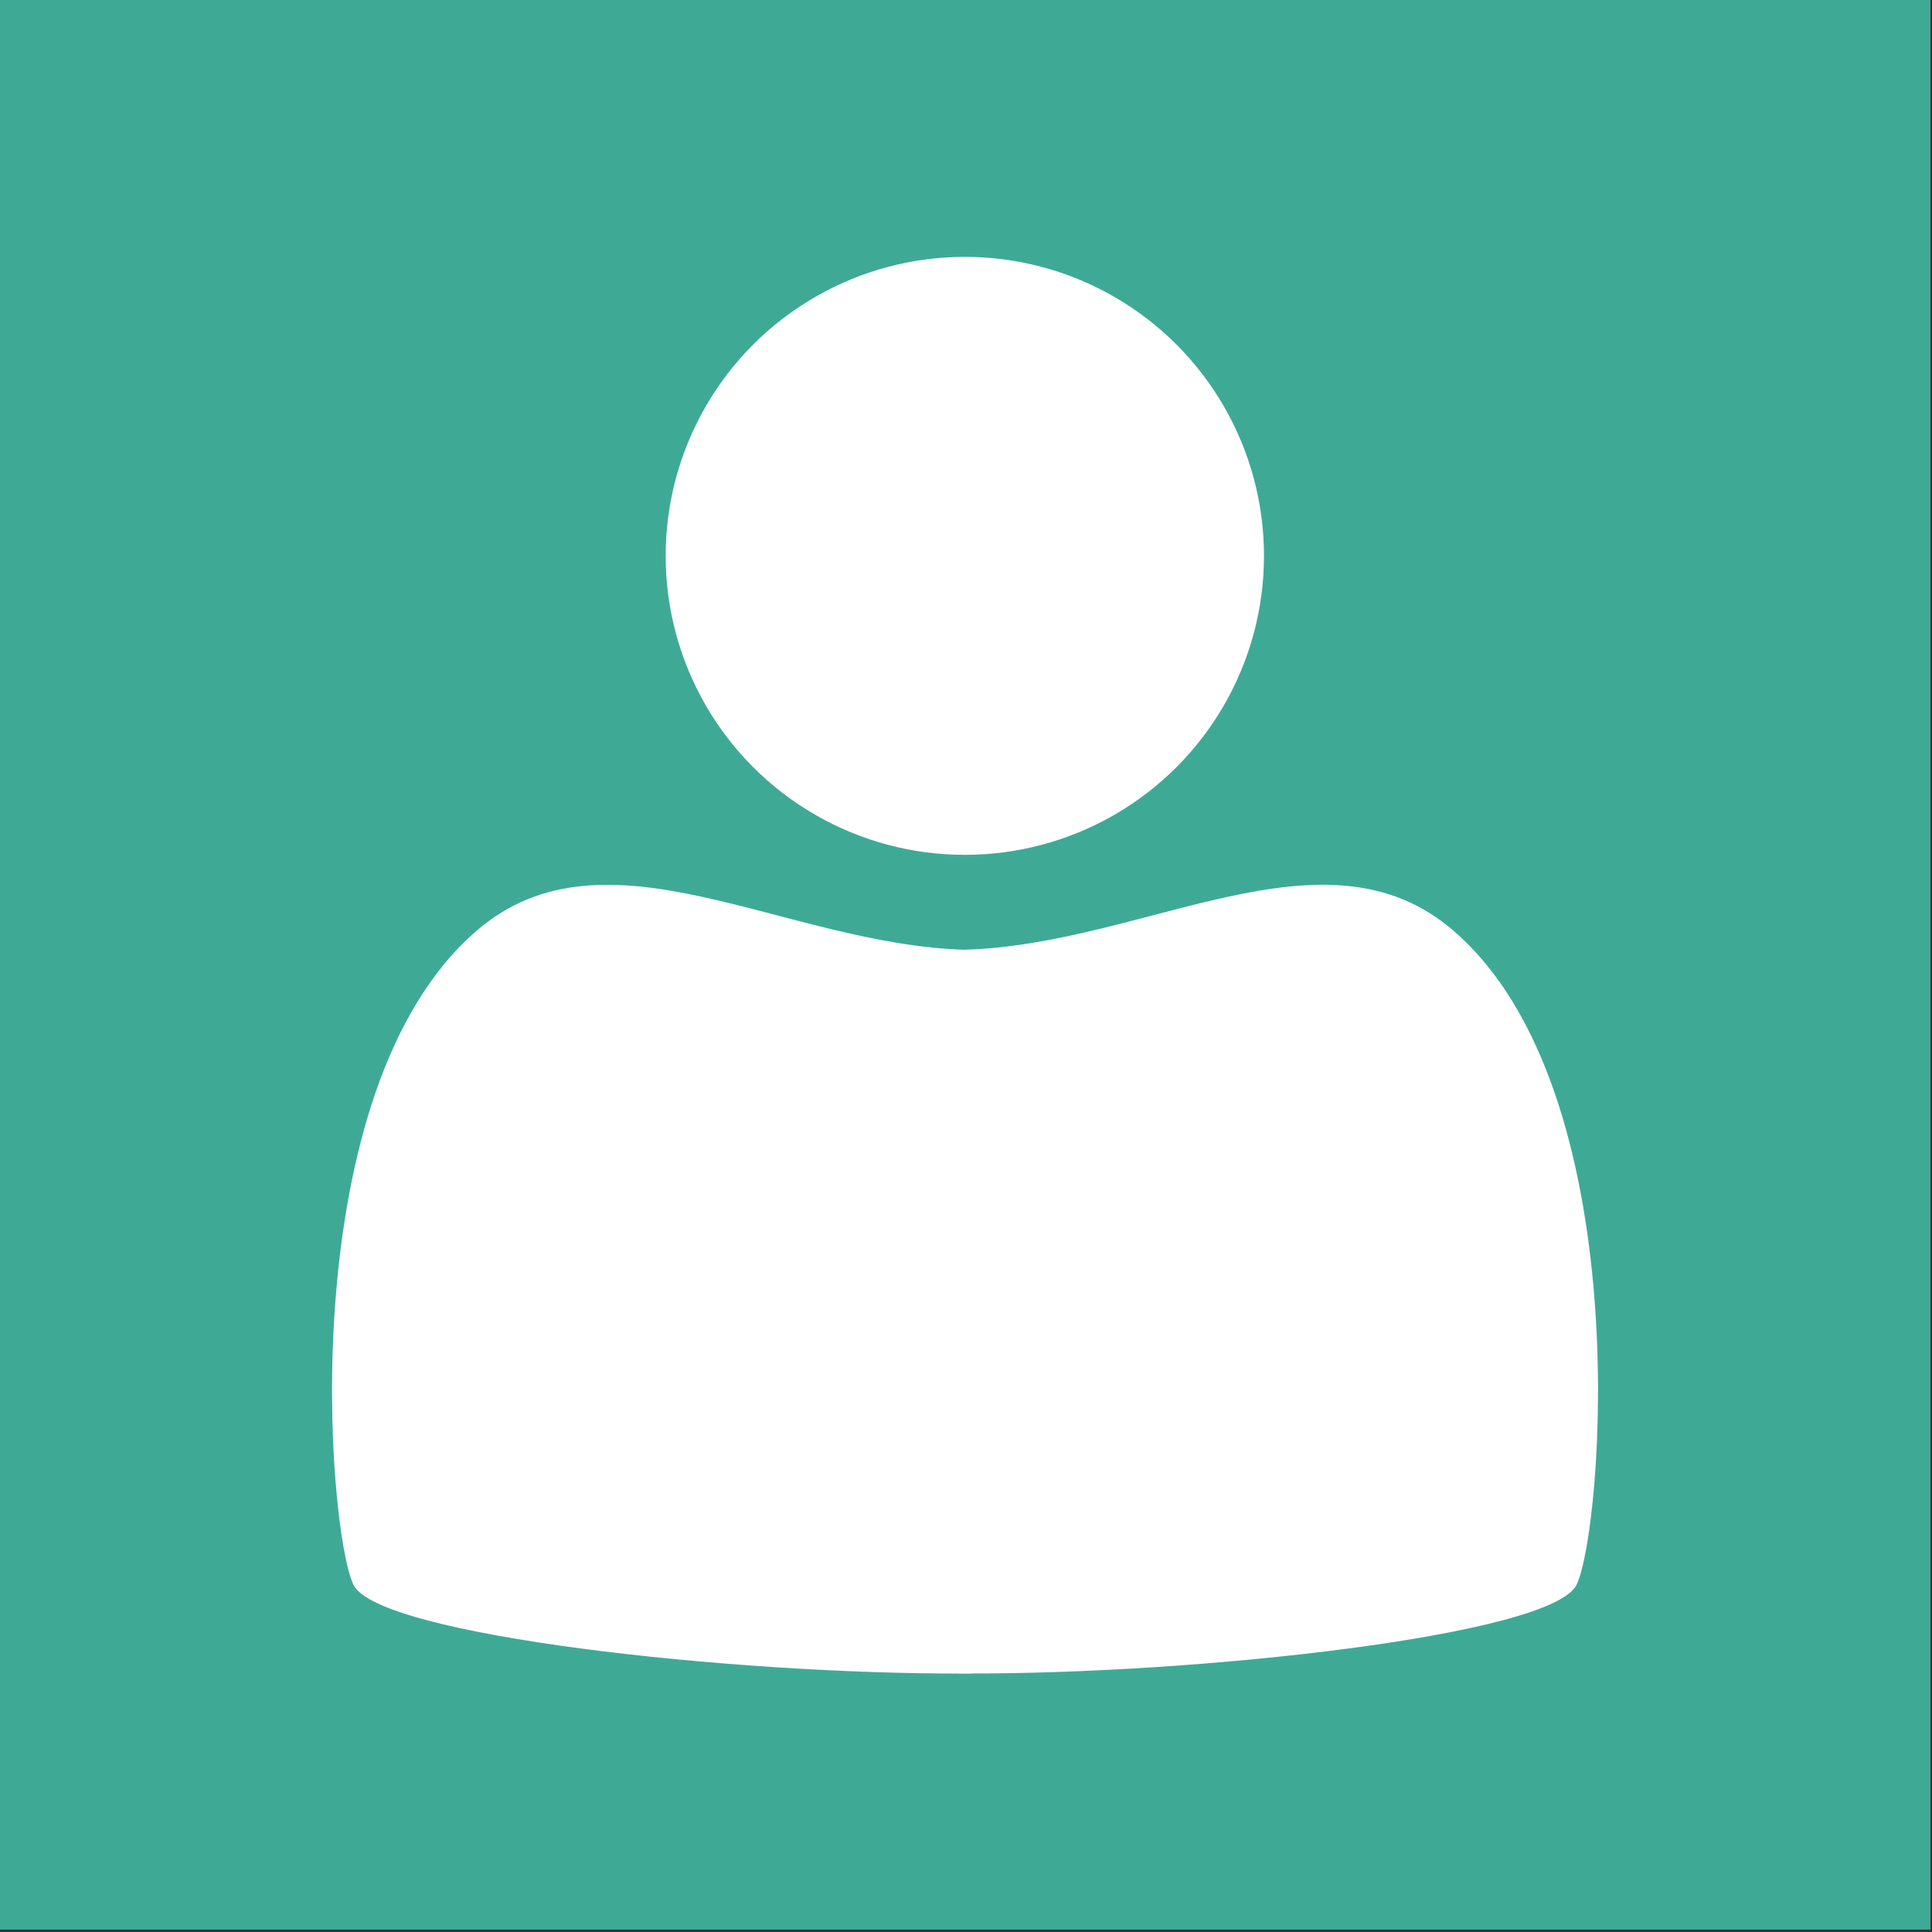 <?xml version="1.0" encoding="UTF-8" standalone="no"?>
<!DOCTYPE svg PUBLIC "-//W3C//DTD SVG 1.1//EN" "http://www.w3.org/Graphics/SVG/1.1/DTD/svg11.dtd">
<svg width="100%" height="100%" viewBox="0 0 709 709" version="1.1" xmlns="http://www.w3.org/2000/svg" xmlns:xlink="http://www.w3.org/1999/xlink" xml:space="preserve" xmlns:serif="http://www.serif.com/" style="fill-rule:evenodd;clip-rule:evenodd;stroke-linejoin:round;stroke-miterlimit:2;">
    <rect x="0" y="0" width="709" height="709" fill="#333333" stroke="none"/>
    <g transform="matrix(1,0,0,1,-526.488,-777.777)">
        <g transform="matrix(0.995,0,0,1,-2.122,124.292)">
            <rect x="531.164" y="653.225" width="712.085" height="708.379" style="fill:rgb(62,170,150);"/>
        </g>
        <g transform="matrix(1.093,0,0,1.093,-82.554,-61.525)">
            <g transform="matrix(0.779,0,0,0.747,168.079,216.229)">
                <ellipse cx="915.384" cy="988.342" rx="128.937" ry="134.388" style="fill:white;"/>
            </g>
            <g transform="matrix(1,0,0,1,-0.52,-24)">
                <g transform="matrix(0.894,0,0,1.261,79.311,-410.761)">
                    <path d="M897.378,1206.6C965.742,1205.22 1032.5,1171.97 1080.9,1201.46C1150.62,1243.93 1137.11,1361.1 1127.28,1375.65C1118.13,1389.19 984.744,1399.55 897.686,1399.3C800.68,1399.03 823.554,1208.09 897.378,1206.6Z" style="fill:white;"/>
                </g>
                <g transform="matrix(-0.894,0,0,1.261,1684.19,-410.741)">
                    <path d="M897.378,1206.6C965.742,1205.22 1032.5,1171.97 1080.9,1201.46C1150.62,1243.93 1137.11,1361.1 1127.28,1375.65C1118.13,1389.19 984.744,1399.55 897.686,1399.3C800.68,1399.03 823.554,1208.09 897.378,1206.6Z" style="fill:white;"/>
                </g>
            </g>
        </g>
    </g>
</svg>
